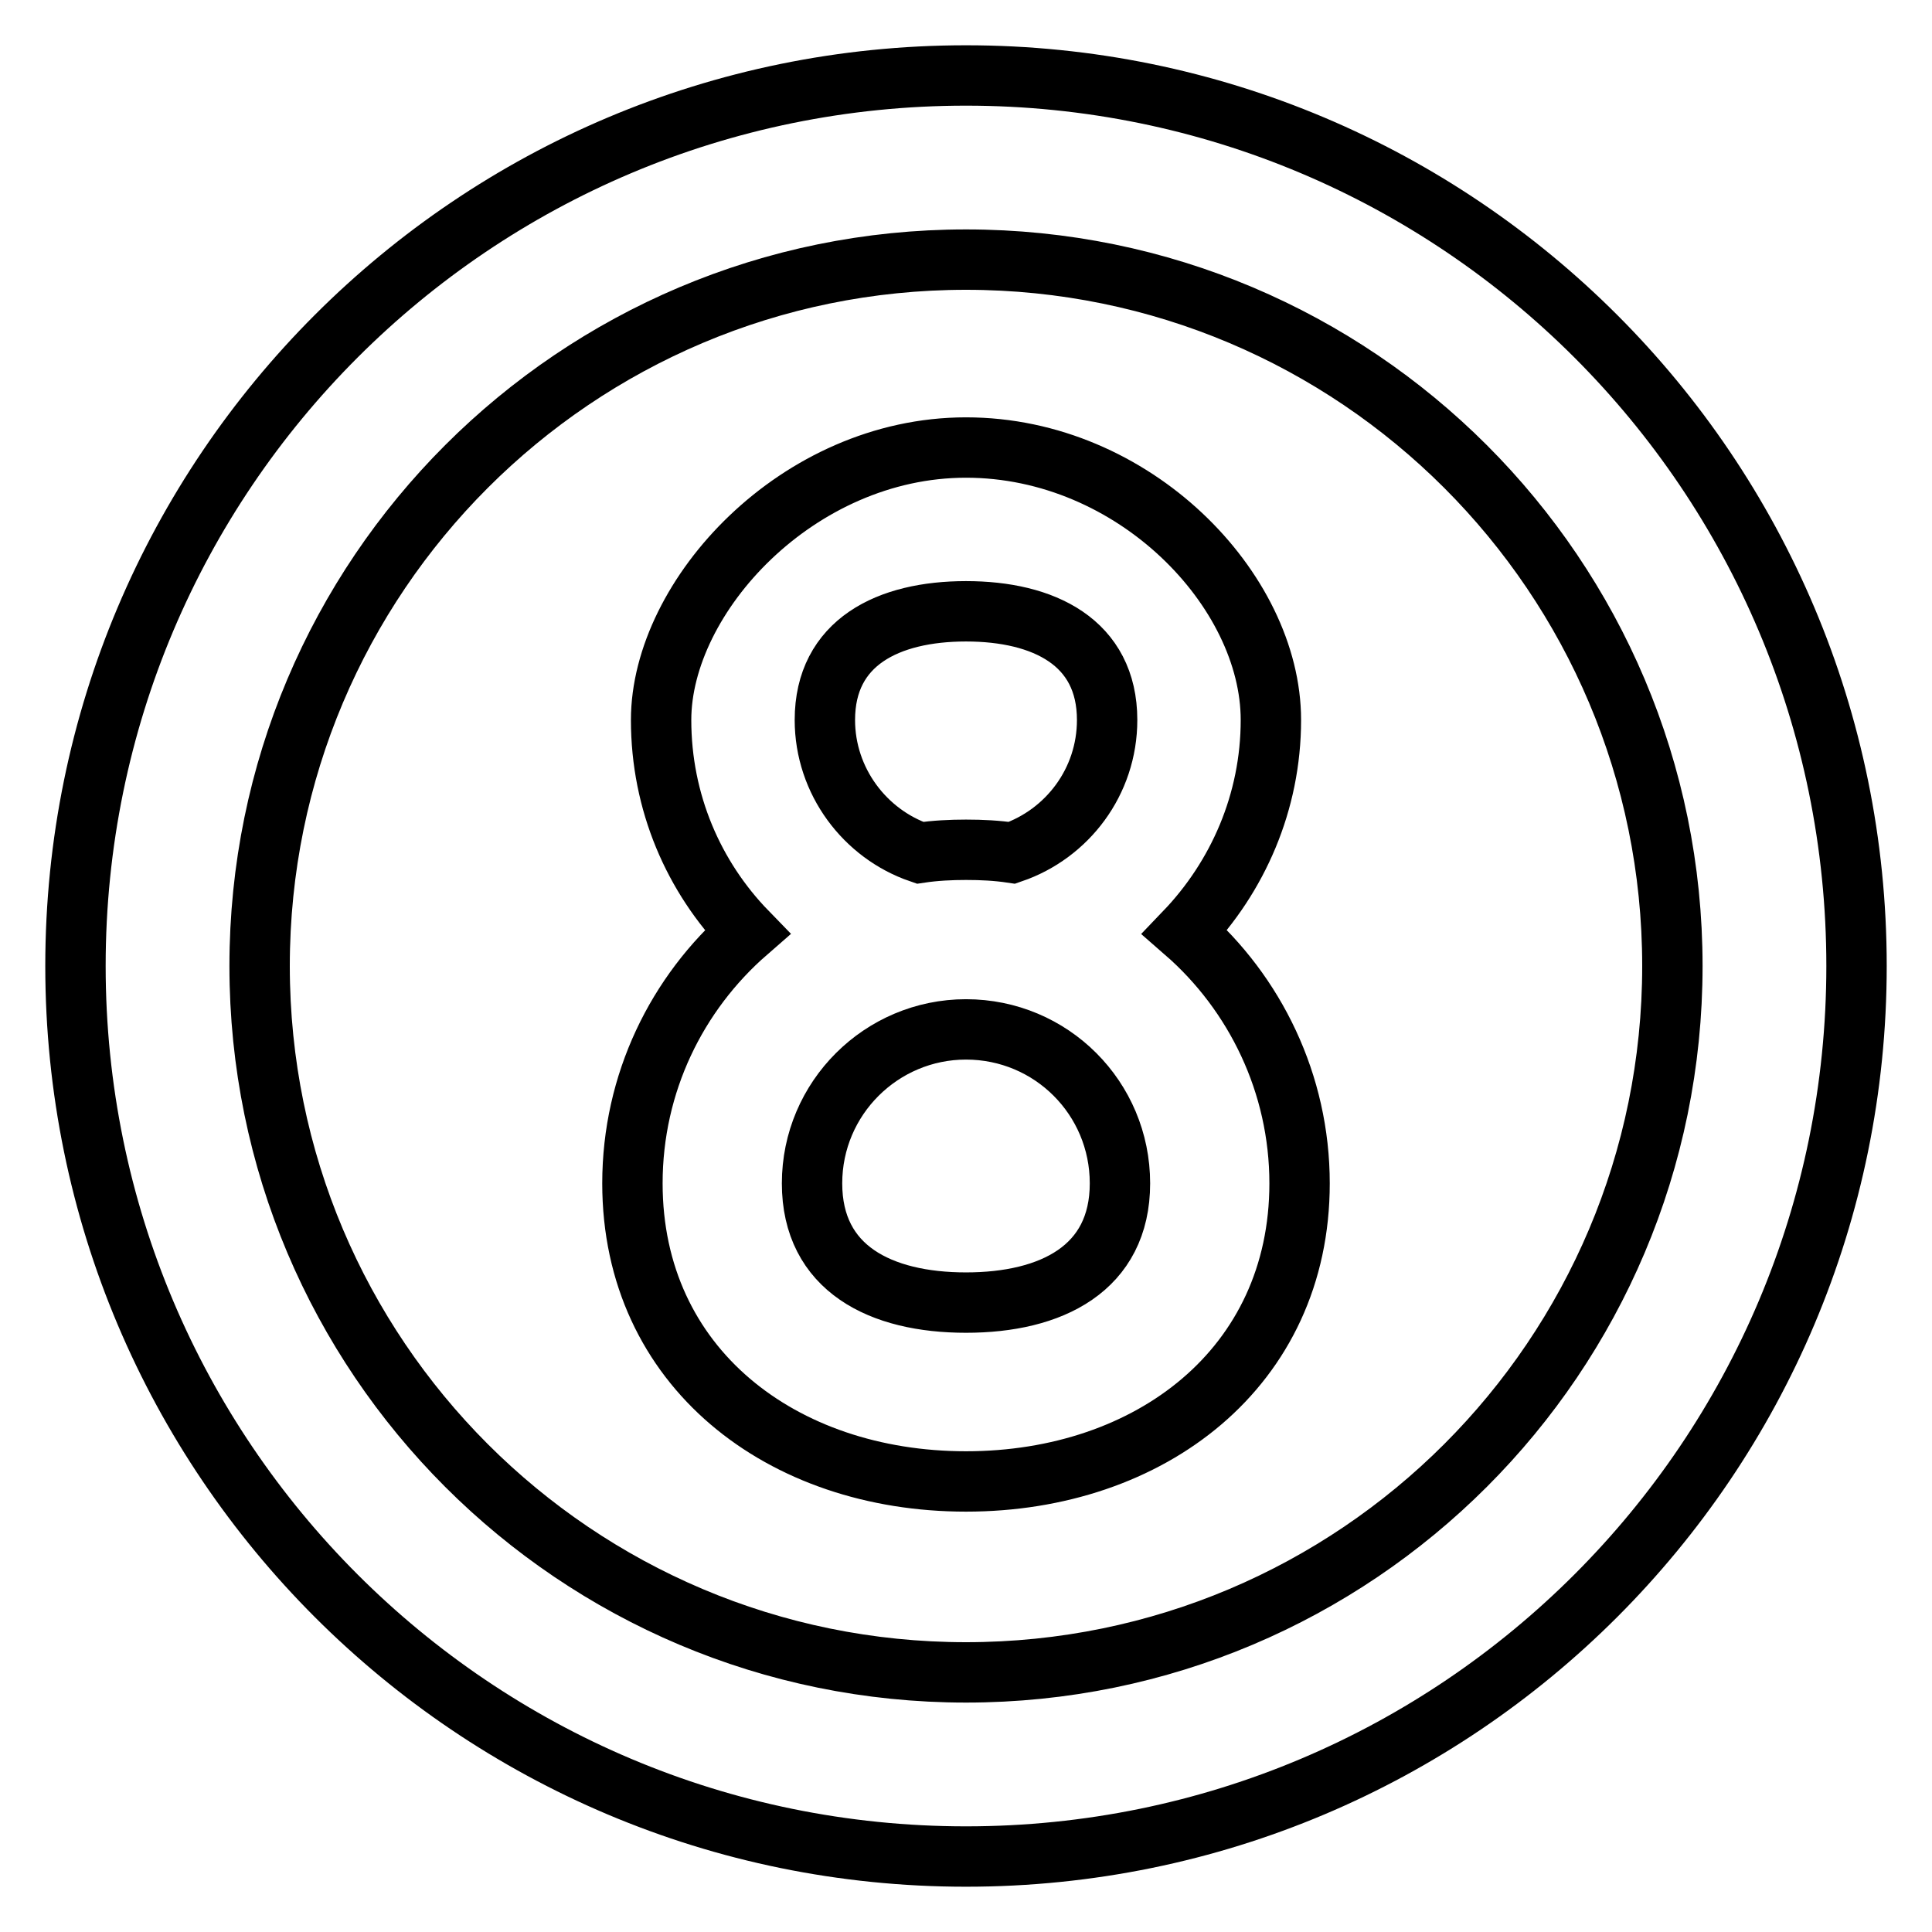 <?xml version="1.0" encoding="utf-8"?>
<!-- Svg Vector Icons : http://www.onlinewebfonts.com/icon -->
<!DOCTYPE svg PUBLIC "-//W3C//DTD SVG 1.1//EN" "http://www.w3.org/Graphics/SVG/1.1/DTD/svg11.dtd">
<svg version="1.1" xmlns="http://www.w3.org/2000/svg" xmlns:xlink="http://www.w3.org/1999/xlink" x="0px" y="0px" viewBox="0 0 256 256" enable-background="new 0 0 256 256" xml:space="preserve">
<g><g><path stroke-width="8" fill-opacity="0" stroke="#000000"  d="M157,123.5c7-7.3,11.4-17.2,11.4-28.1c0-17.2-18.1-36.1-40.4-36.1c-22.3,0-40.4,19.7-40.4,36.1c0,10.9,4.3,20.8,11.4,28.1c-9.3,8.1-15.2,20-15.2,33.3c0,24.4,19.8,39.5,44.2,39.5c24.4,0,44.2-15.1,44.2-39.5C172.2,143.6,166.3,131.6,157,123.5z M128,81c10.3,0,18.7,4.1,18.7,14.4c0,8.2-5.3,15.1-12.6,17.6c-2-0.3-4-0.4-6.1-0.4c-2,0-4.1,0.1-6.1,0.4c-7.3-2.5-12.6-9.5-12.6-17.6C109.3,85.1,117.7,81,128,81z M128,172.6c-11.3,0-20.4-4.5-20.4-15.8c0-11.3,9.2-20.4,20.4-20.4c11.3,0,20.4,9.1,20.4,20.4C148.4,168.1,139.3,172.6,128,172.6z M128,10C62.8,10,10,62.8,10,128c0,65.2,52.8,118,118,118c65.2,0,118-52.8,118-118C246,62.8,193.2,10,128,10z M128,221.6c-51.7,0-93.6-41.9-93.6-93.6c0-51.7,41.9-93.6,93.6-93.6c51.7,0,93.6,41.9,93.6,93.6C221.6,179.7,179.7,221.6,128,221.6z"/></g></g>
</svg>
